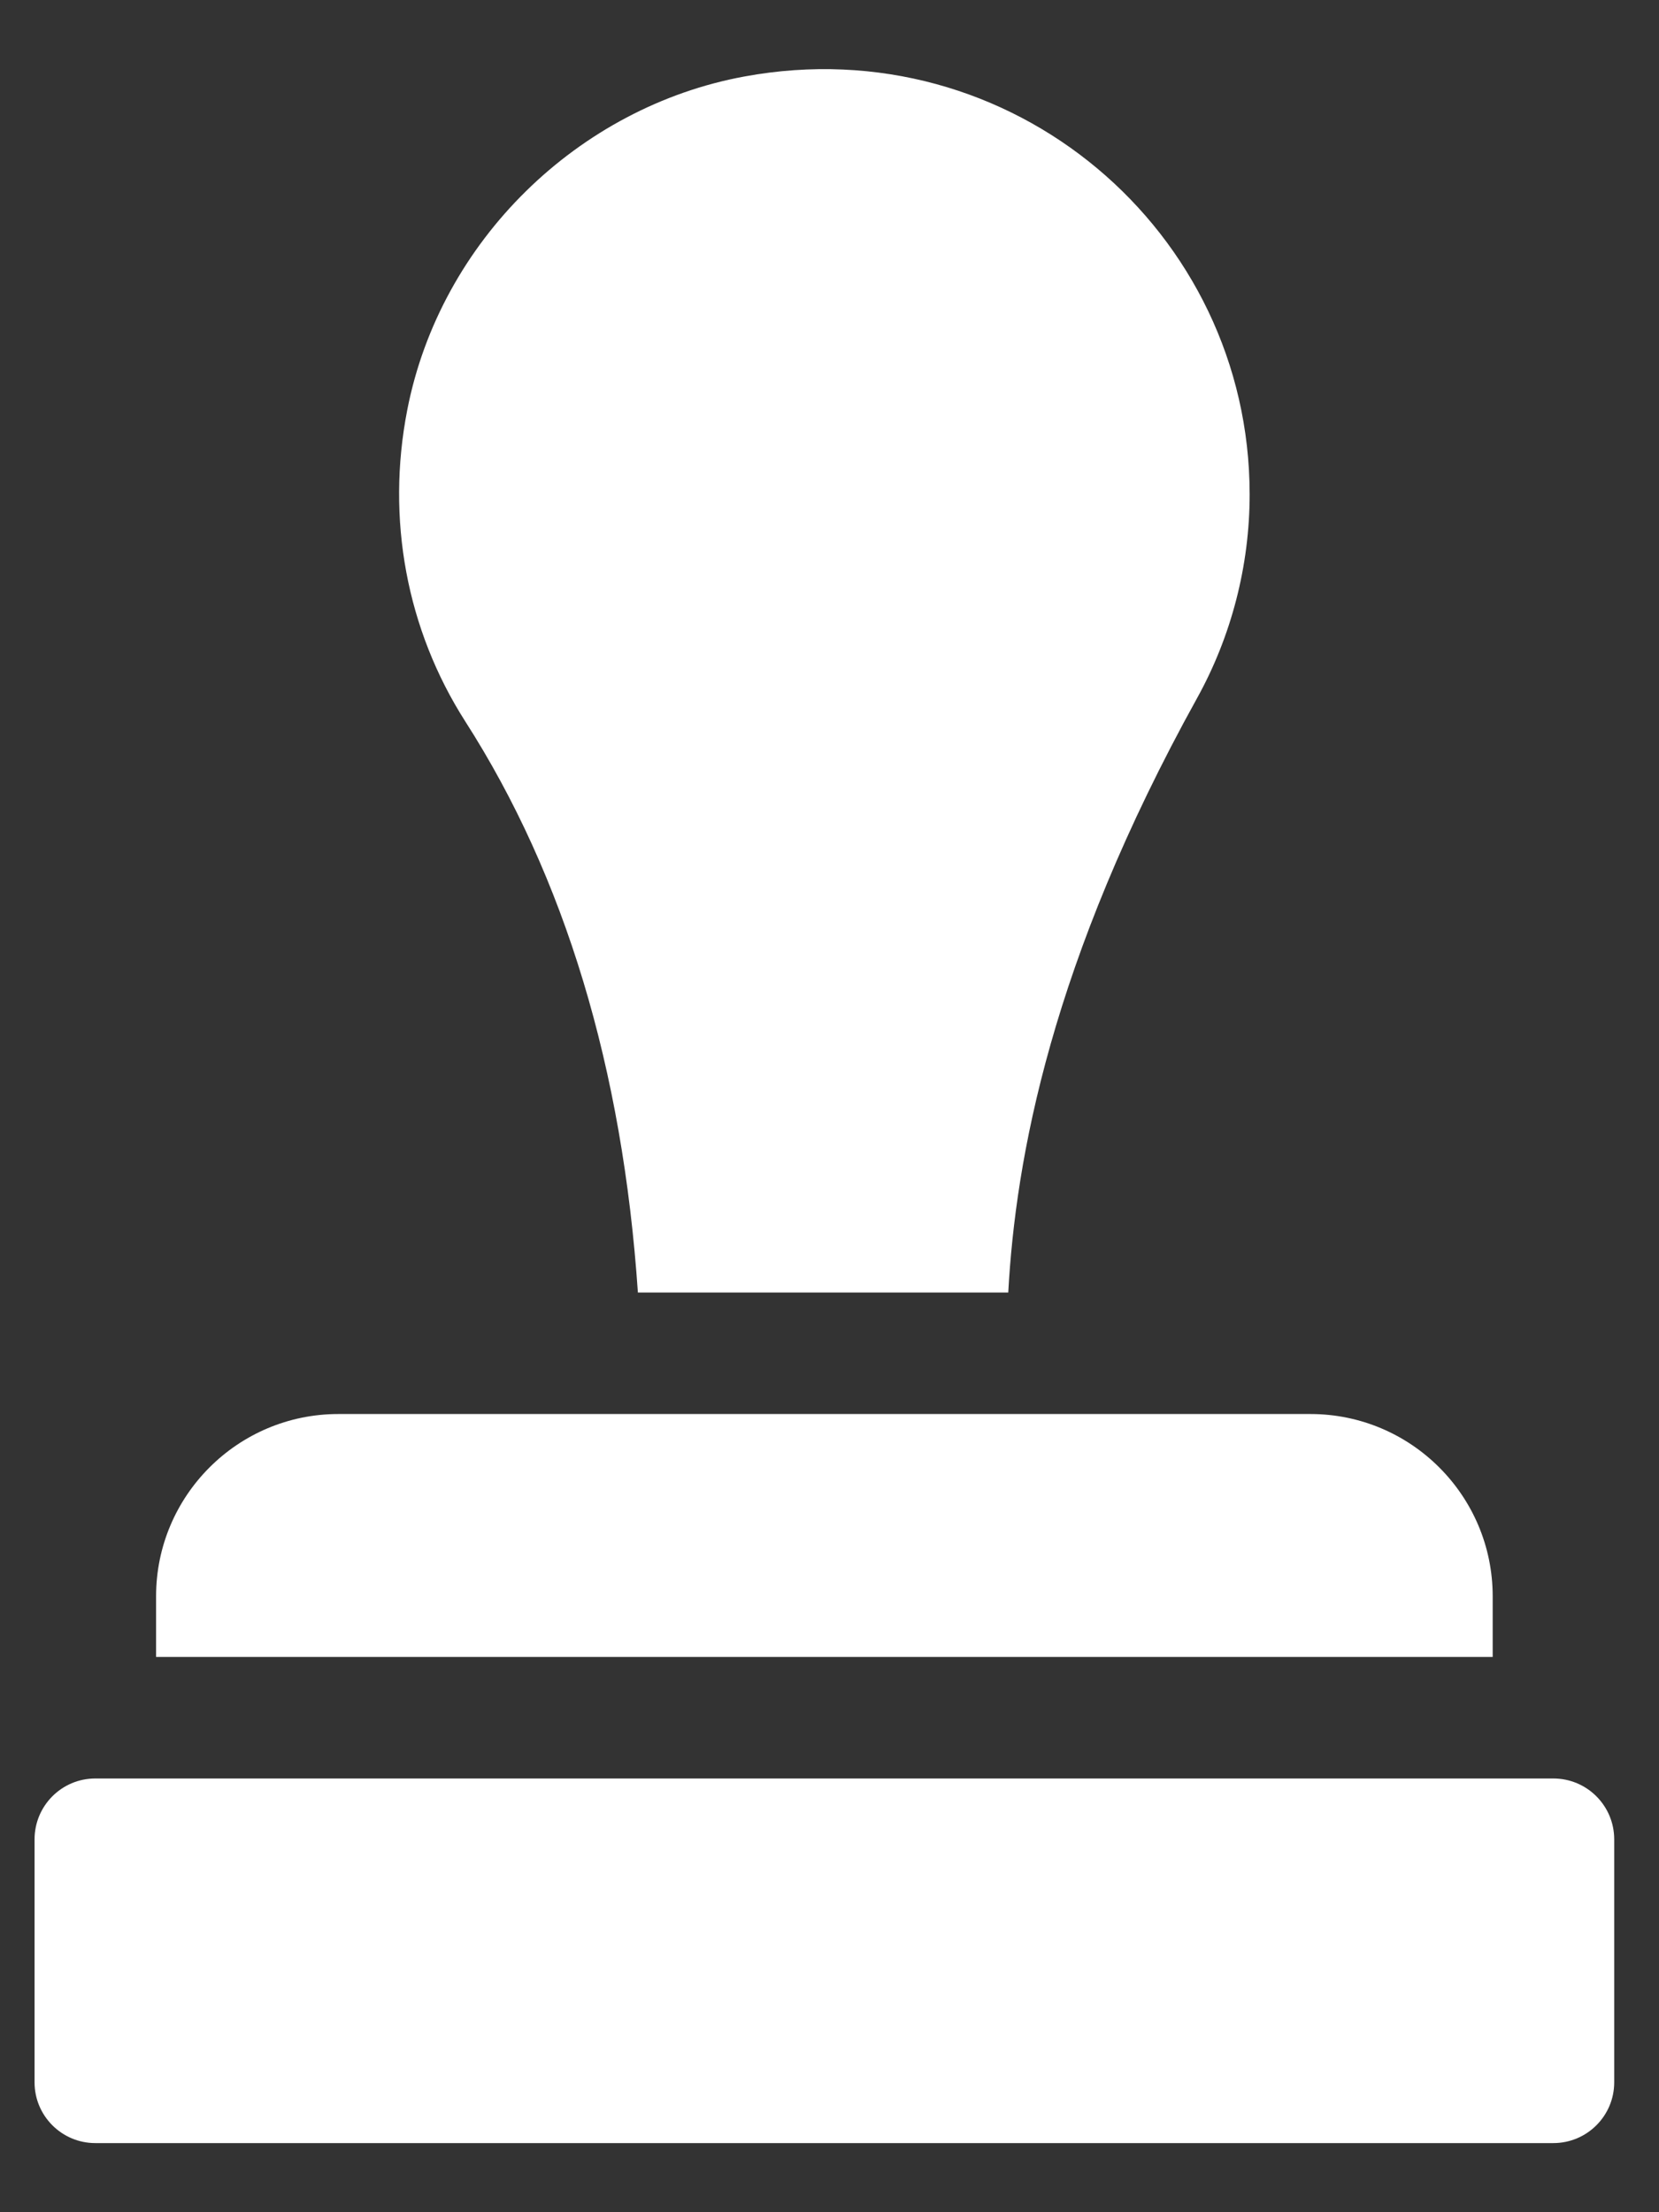 <svg width="12" height="16" viewBox="0 0 12 16" fill="none" xmlns="http://www.w3.org/2000/svg">
<rect x="0" y="0" width="12" height="16" fill="#333333" stroke="none"/>
<path d="M11.236 15.5H0.689C0.447 15.5 0.25 15.303 0.25 15.061V13.303C0.25 13.06 0.447 12.863 0.689 12.863H11.236C11.479 12.863 11.676 13.06 11.676 13.303V15.061C11.676 15.303 11.479 15.5 11.236 15.5Z" fill="white"/>
<path d="M10.797 11.545V11.984H1.129V11.545C1.129 10.818 1.72 10.227 2.447 10.227H9.479C10.206 10.227 10.797 10.818 10.797 11.545Z" fill="white"/>
<path d="M9.039 3.576C9.039 4.091 8.907 4.601 8.659 5.049C7.602 6.958 7.346 8.381 7.293 9.348H4.614C4.504 7.728 4.086 6.342 3.365 5.217C2.941 4.553 2.792 3.753 2.946 2.964C3.185 1.741 4.184 0.773 5.386 0.553C7.316 0.198 9.039 1.673 9.039 3.576Z" fill="white"/>
</svg>

